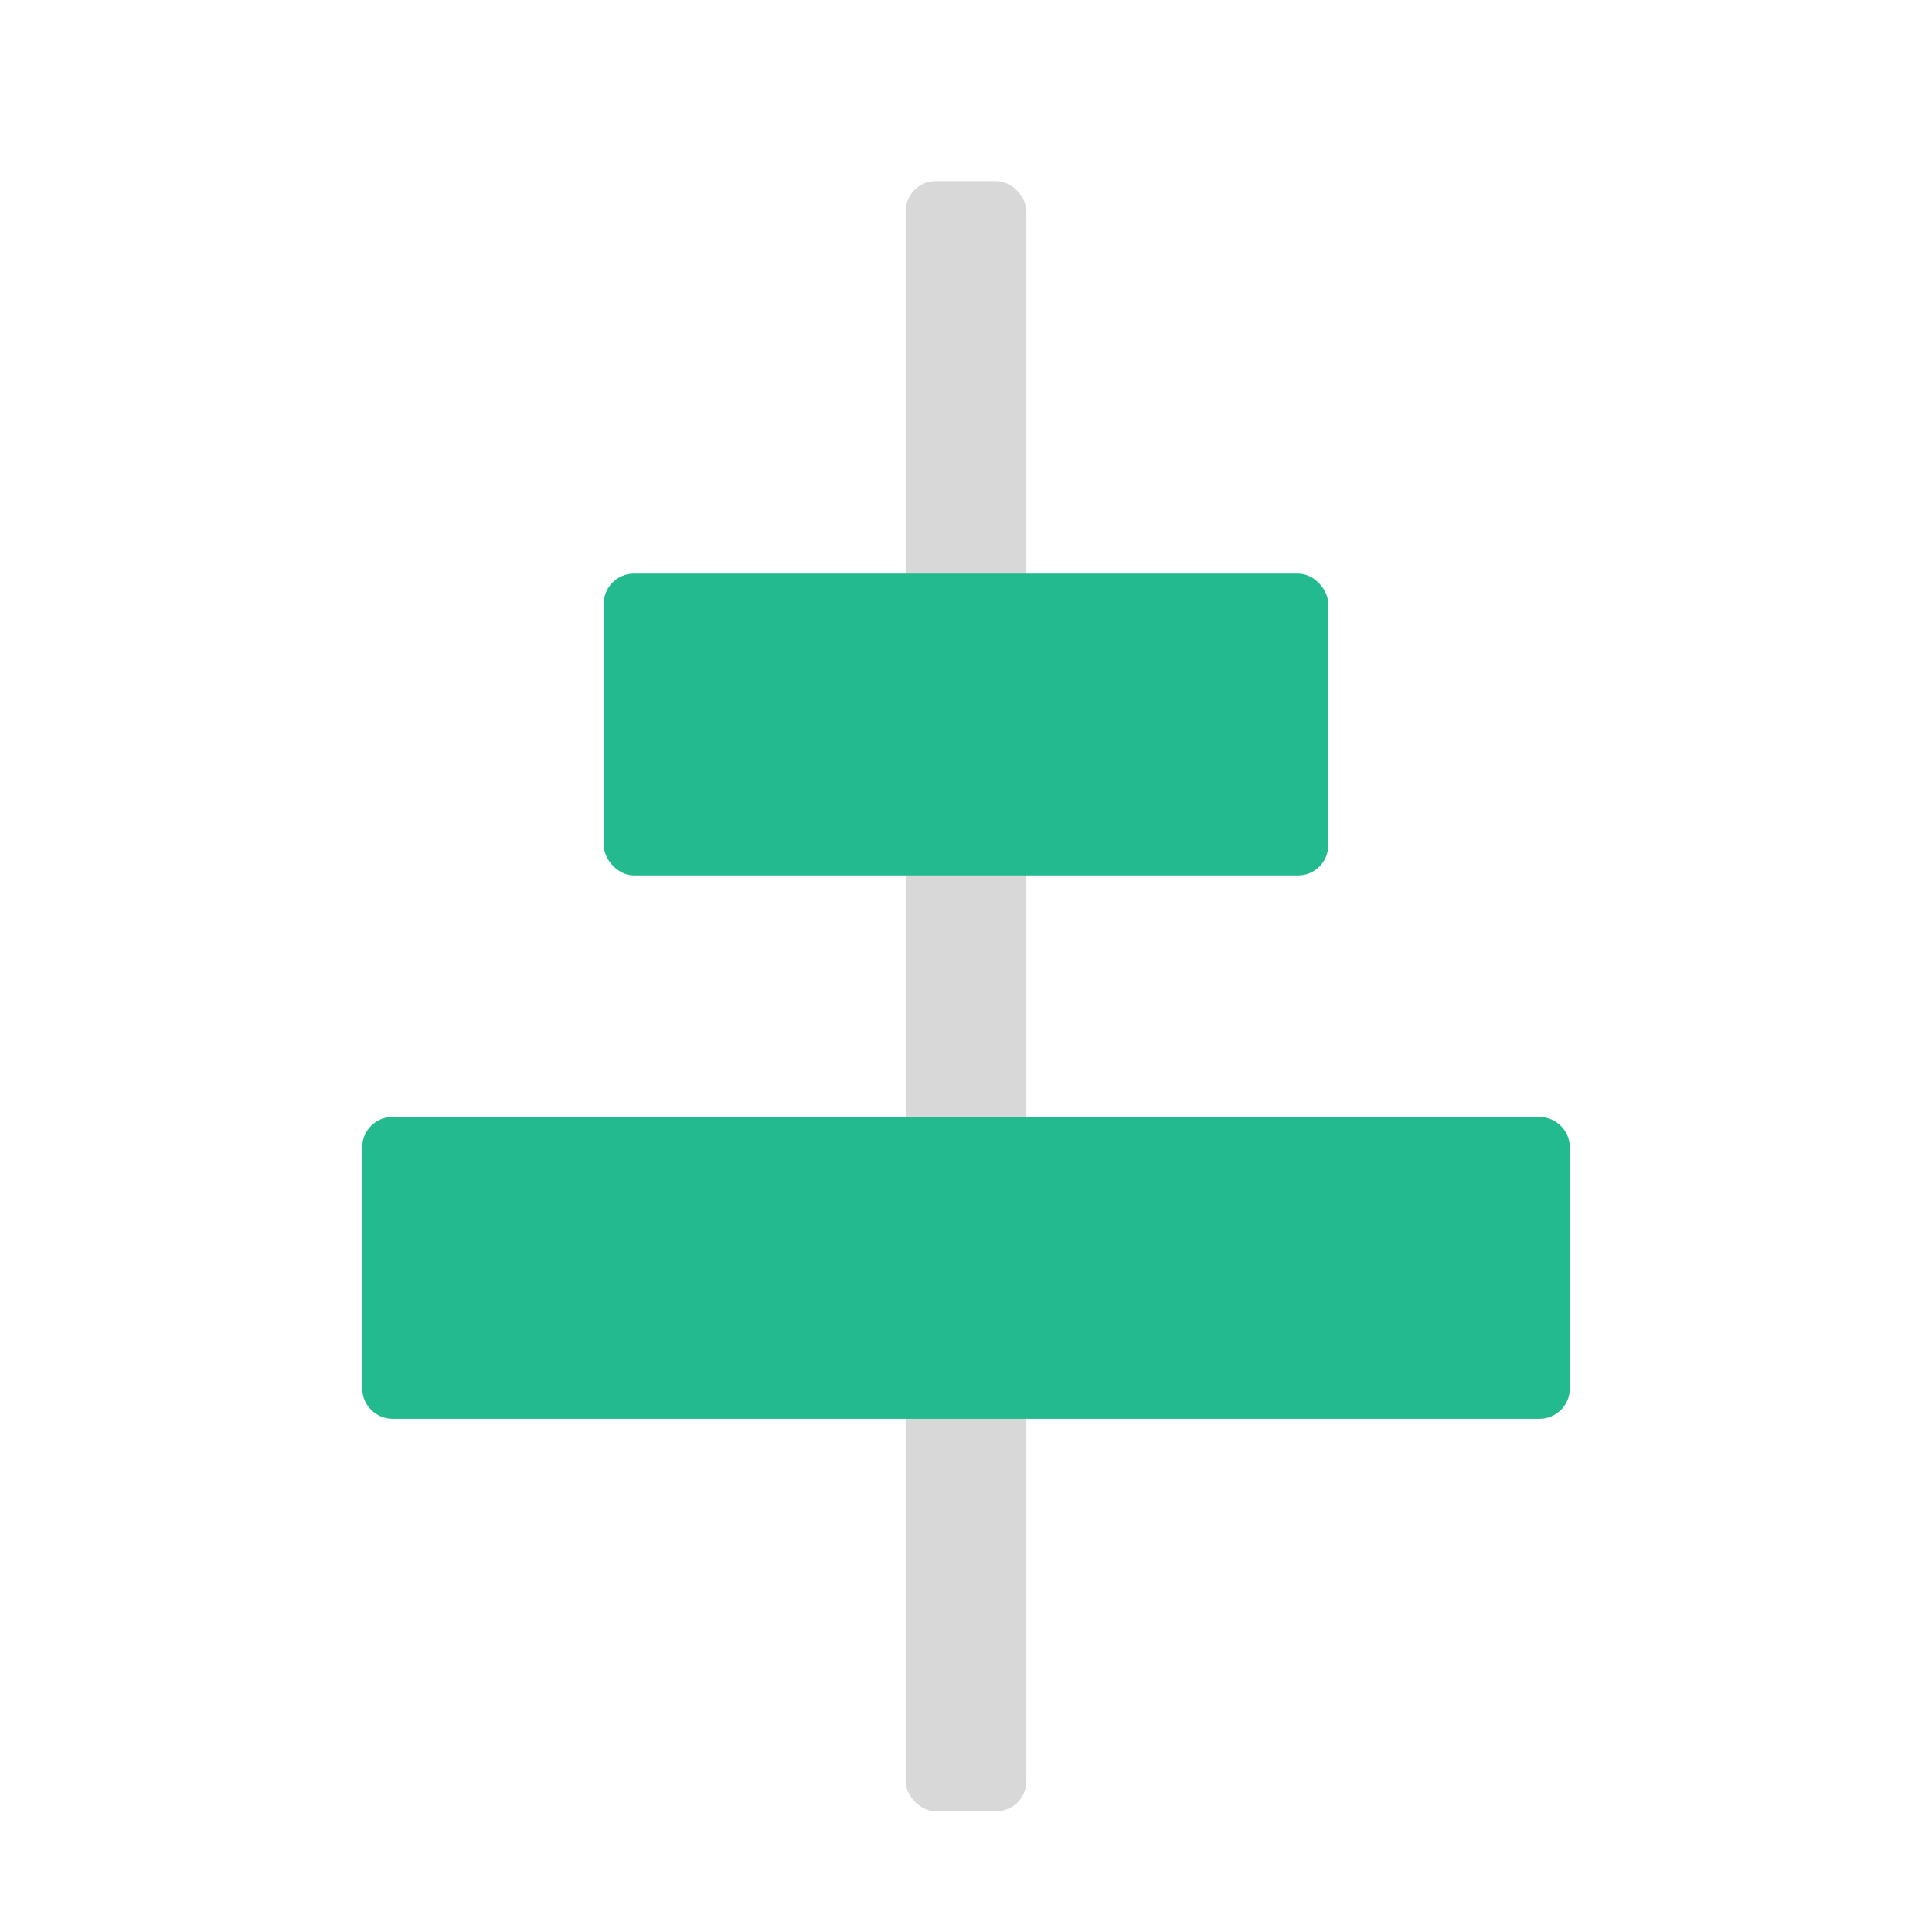 <svg xmlns="http://www.w3.org/2000/svg" width="64" height="64" viewBox="0 0 64 64">
  <g fill="none" fill-rule="evenodd">
    <rect width="4" height="54" x="30" y="6" fill="#D8D8D8" rx="1"/>
    <rect width="24" height="10" x="20" y="19" fill="#22BA8E" rx="1"/>
    <path fill="#22BA8E" d="M12,37.995 C12,37.446 12.449,37 13.009,37 L50.991,37 C51.548,37 52,37.456 52,37.995 L52,46.005 C52,46.554 51.551,47 50.991,47 L13.009,47 C12.452,47 12,46.544 12,46.005 L12,37.995 Z"/>
  </g>
</svg>
